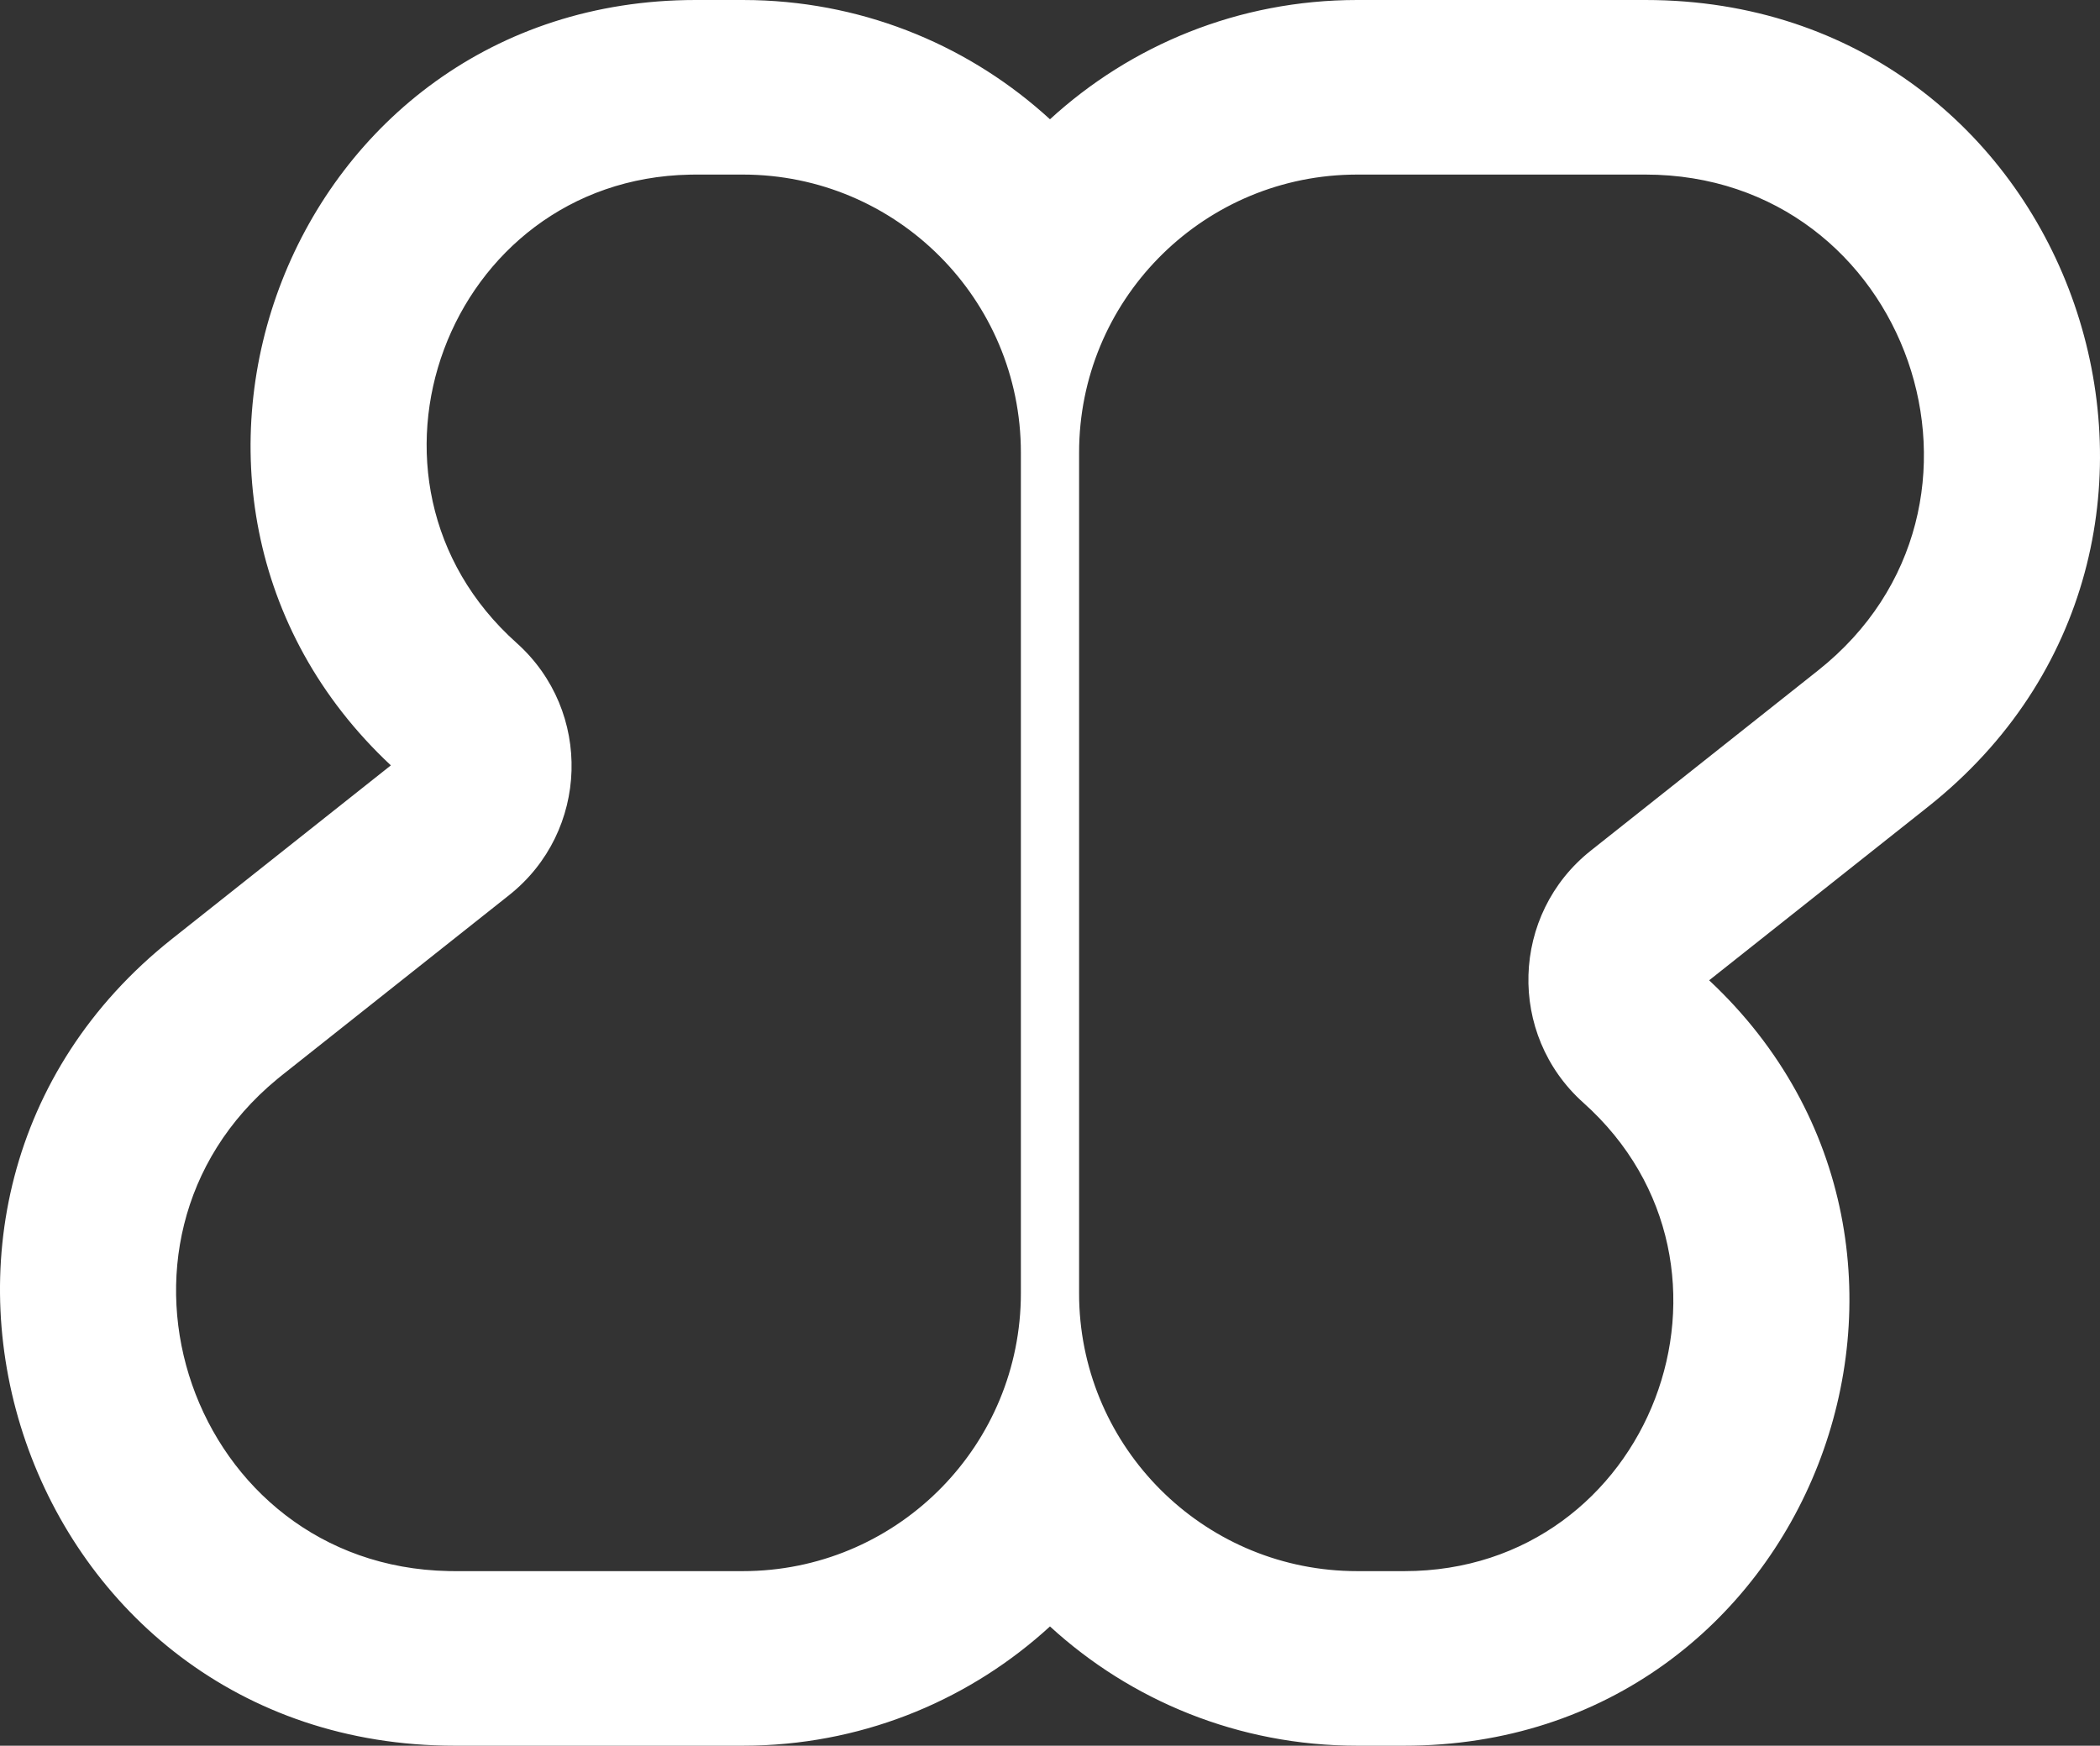 <svg width="89" height="74" viewBox="0 0 89 74" fill="none" xmlns="http://www.w3.org/2000/svg">
<rect x="0" y="0" width="89" height="74" fill="#333333" stroke="none"/>
<path d="M45.733 54.815L45.736 55.12C45.895 61.387 50.948 66.438 57.215 66.596L57.52 66.6H59.518C69.961 66.6 74.887 53.709 67.105 46.745C63.874 43.855 64.025 38.75 67.422 36.056L77.053 28.419C85.801 21.481 80.895 7.4 69.729 7.4H57.52L57.215 7.404C50.846 7.565 45.733 12.778 45.733 19.185V54.815ZM44.499 5.056C47.918 1.921 52.483 0 57.52 0H69.73L70.158 0.004C88.062 0.356 95.634 22.707 82.04 33.933L81.712 34.199L72.435 41.555C84.721 53.042 76.772 74 59.518 74H57.52C52.483 74 47.918 72.079 44.499 68.944C41.194 71.974 36.819 73.871 31.98 73.994L31.481 74H19.271C0.916 74 -6.864 51.024 7.288 39.801L16.565 32.444C4.28 20.958 12.227 0.001 29.481 0H31.481L31.98 0.006C36.819 0.129 41.194 2.026 44.499 5.056ZM43.266 19.185C43.266 12.676 37.99 7.4 31.481 7.4H29.481L29.237 7.403C18.962 7.602 14.173 20.346 21.895 27.255C25.126 30.145 24.974 35.25 21.578 37.944L11.947 45.581L11.745 45.745C3.343 52.683 8.115 66.382 19.01 66.597L19.271 66.6H31.481L31.785 66.596C38.153 66.435 43.266 61.222 43.266 54.815V19.185Z" fill="white"/>
</svg>
